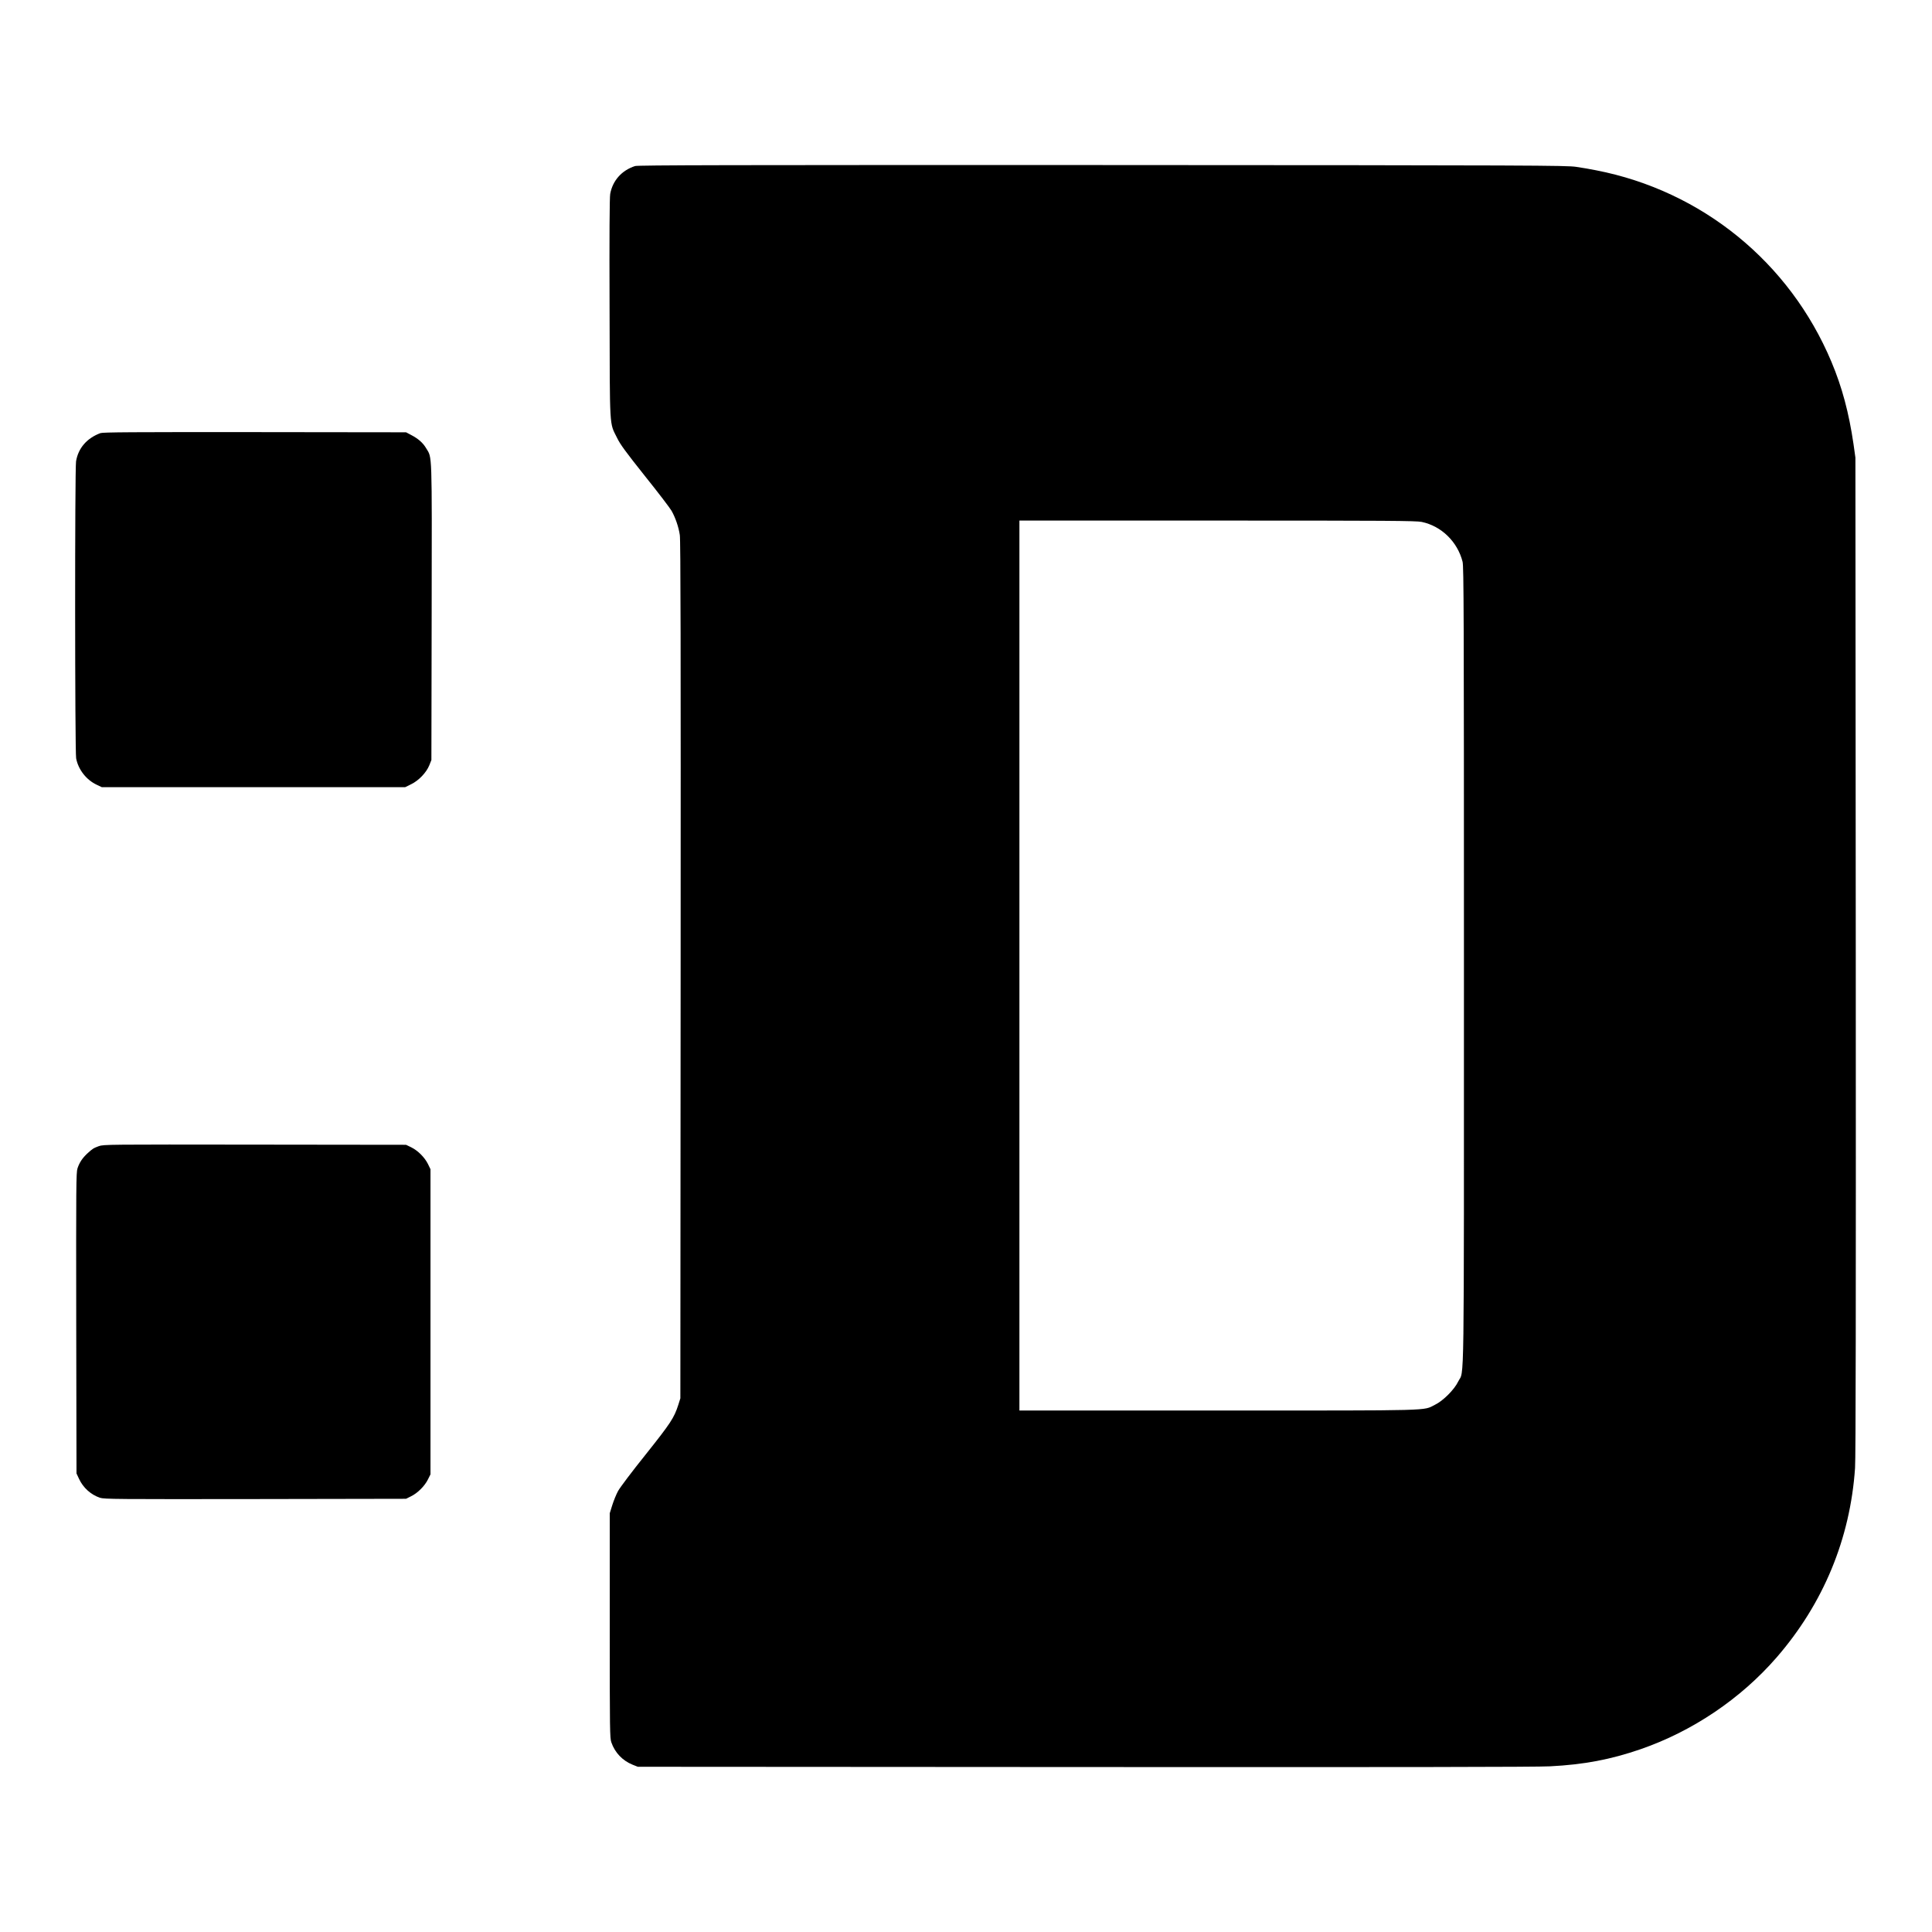 <svg version="1" xmlns="http://www.w3.org/2000/svg" width="2845.333" height="2845.333" viewBox="0 0 2134 2134"><path d="M701.5 183.4c-14.7 4.7-24.8 16-27.5 30.8-.7 3.8-1 45.5-.7 126.5.3 135.9-.3 125.5 8.2 142.8 3.5 7.3 9.4 15.3 30.7 42.1 14.6 18.2 27.8 35.5 29.5 38.5 4.3 7.5 7.9 18 9.2 26.9.9 5.6 1.1 124.4.9 480.5l-.3 473-2.2 7c-4.7 14.7-8.5 20.4-36.2 55.2-14.8 18.4-28.4 36.5-30.4 40.2-2 3.6-4.8 10.6-6.4 15.6l-2.8 9v124c0 116.8.1 124.3 1.8 129.1 3.9 11.3 12.3 20.1 23.4 24.6l5.8 2.3 493.5.3c341.7.2 499.8 0 514-.8 37.7-1.9 67-7.5 100.1-18.9 57.4-19.8 110.7-55.8 150.2-101.3 51.7-59.5 81.4-131.3 86.7-209.3.8-11.3 1-176.9.8-566l-.4-550-2.1-15c-5.1-34.7-12.6-62.8-24.4-90.9-46.1-109.9-143.1-188.8-259.9-211.5-5.8-1.2-15.7-2.9-22-3.8-10.8-1.6-43.2-1.8-523.5-2-412.4-.1-512.8.1-516 1.1zm868.9 393.1c21.8 4.6 39.5 21.9 45.1 44 1.3 5.2 1.5 56.1 1.5 446 0 485.4.5 445.6-6.3 459.4-4.3 9-16.8 21.5-25.8 25.8-13.6 6.7 3.1 6.3-239.1 6.3H1126V575h218.8c187.6 0 219.7.2 225.6 1.5zM110.9 478.4C95.9 484 86.4 495 84 509.6c-1.4 8.6-1.3 320.2.1 328 2.3 12.3 11.2 23.8 22.7 29.2l5.7 2.7h335l6.7-3.3c8.4-4.1 16.7-12.8 20-20.9l2.3-5.8.3-163.4c.3-180.6.6-169.8-6.1-181-3.6-6.1-8.8-10.6-16.7-14.7l-5.5-2.9-167-.2c-135.9-.1-167.7.1-170.6 1.1zM109.1 1266c-5.9 2.2-6.8 2.7-13 8.4-5.3 5.1-8.3 9.6-10.5 16.1-1.5 4.7-1.6 18.5-1.4 171l.3 166 2.8 6c4.6 9.9 13.1 17.5 23.2 20.9 4.7 1.5 18.4 1.6 171.5 1.4l166.5-.3 5.6-2.8c7.2-3.5 15.1-11.4 18.6-18.6l2.8-5.6v-337l-2.8-5.8c-3.7-7.4-11-14.7-18.4-18.4l-5.8-2.8-167-.2c-162.8-.2-167.1-.2-172.4 1.7z"/></svg>